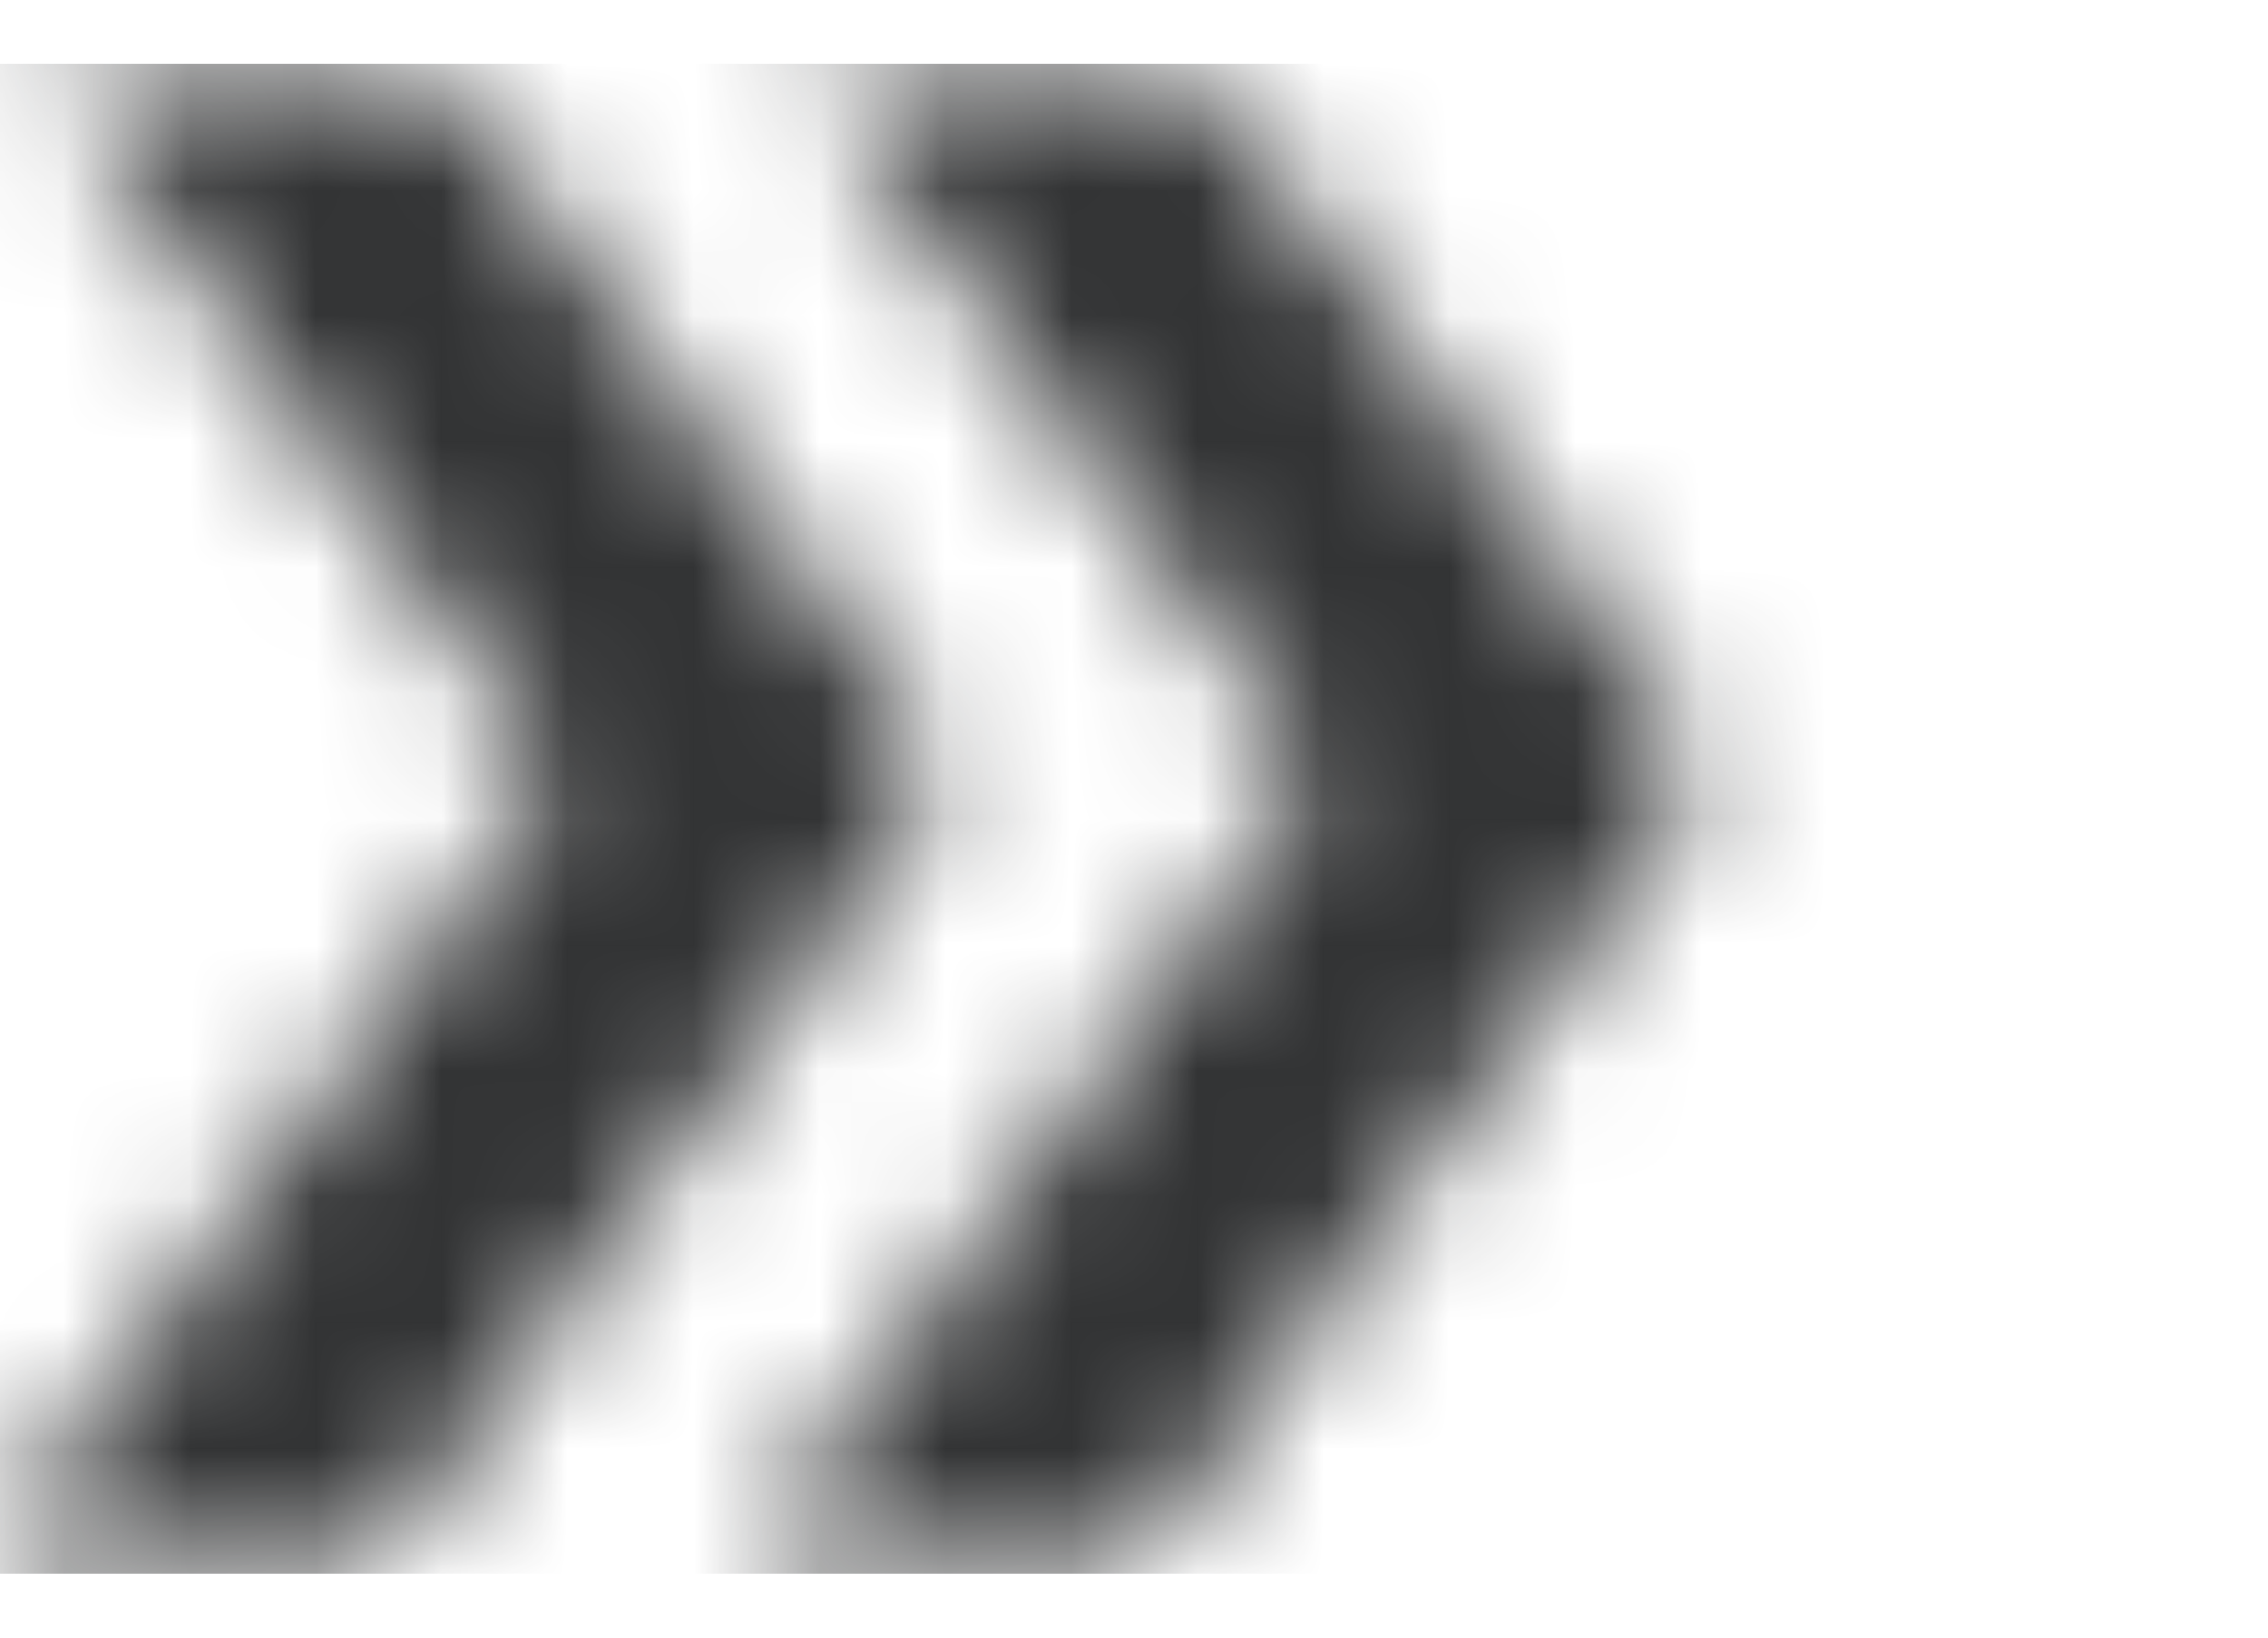 <svg width="18" height="13" viewBox="0 0 18 13" fill="none" xmlns="http://www.w3.org/2000/svg">
<mask id="mask0_17_30509" style="mask-type:alpha" maskUnits="userSpaceOnUse" x="0" y="0" width="18" height="13">
<g clip-path="url(#clip0_17_30509)">
<g clip-path="url(#clip1_17_30509)">
<path d="M7.263 5.709L6.336 4.473L3.605 0.71C3.514 0.578 3.401 0.51 3.247 0.51H0.764C0.497 0.51 0.429 0.683 0.61 0.906L4.407 6.135L0.098 12.083C-0.034 12.302 0.03 12.479 0.297 12.479H2.757C2.912 12.479 3.025 12.373 3.089 12.283L5.311 9.209C5.311 9.209 5.315 9.205 5.323 9.194L7.259 6.56C7.451 6.308 7.451 5.961 7.263 5.709Z" fill="#333333"/>
<path d="M13.29 5.709L12.364 4.473L9.632 0.71C9.542 0.578 9.433 0.514 9.278 0.514H6.795C6.528 0.514 6.46 0.687 6.641 0.909L10.435 6.135L6.125 12.083C5.993 12.302 6.057 12.479 6.325 12.479H8.785C8.939 12.479 9.052 12.373 9.12 12.283L11.343 9.209C11.343 9.209 11.346 9.205 11.354 9.194L13.29 6.56C13.479 6.304 13.479 5.961 13.29 5.709Z" fill="#333333"/>
</g>
</g>
</mask>
<g mask="url(#mask0_17_30509)">
<rect y="0.51" width="18" height="11.98" fill="#323334"/>
</g>
<defs>
<clipPath id="clip0_17_30509">
<rect width="18" height="11.98" fill="white" transform="translate(0 0.51)"/>
</clipPath>
<clipPath id="clip1_17_30509">
<rect width="13.449" height="11.98" fill="white" transform="translate(0 0.51)"/>
</clipPath>
</defs>
</svg>
